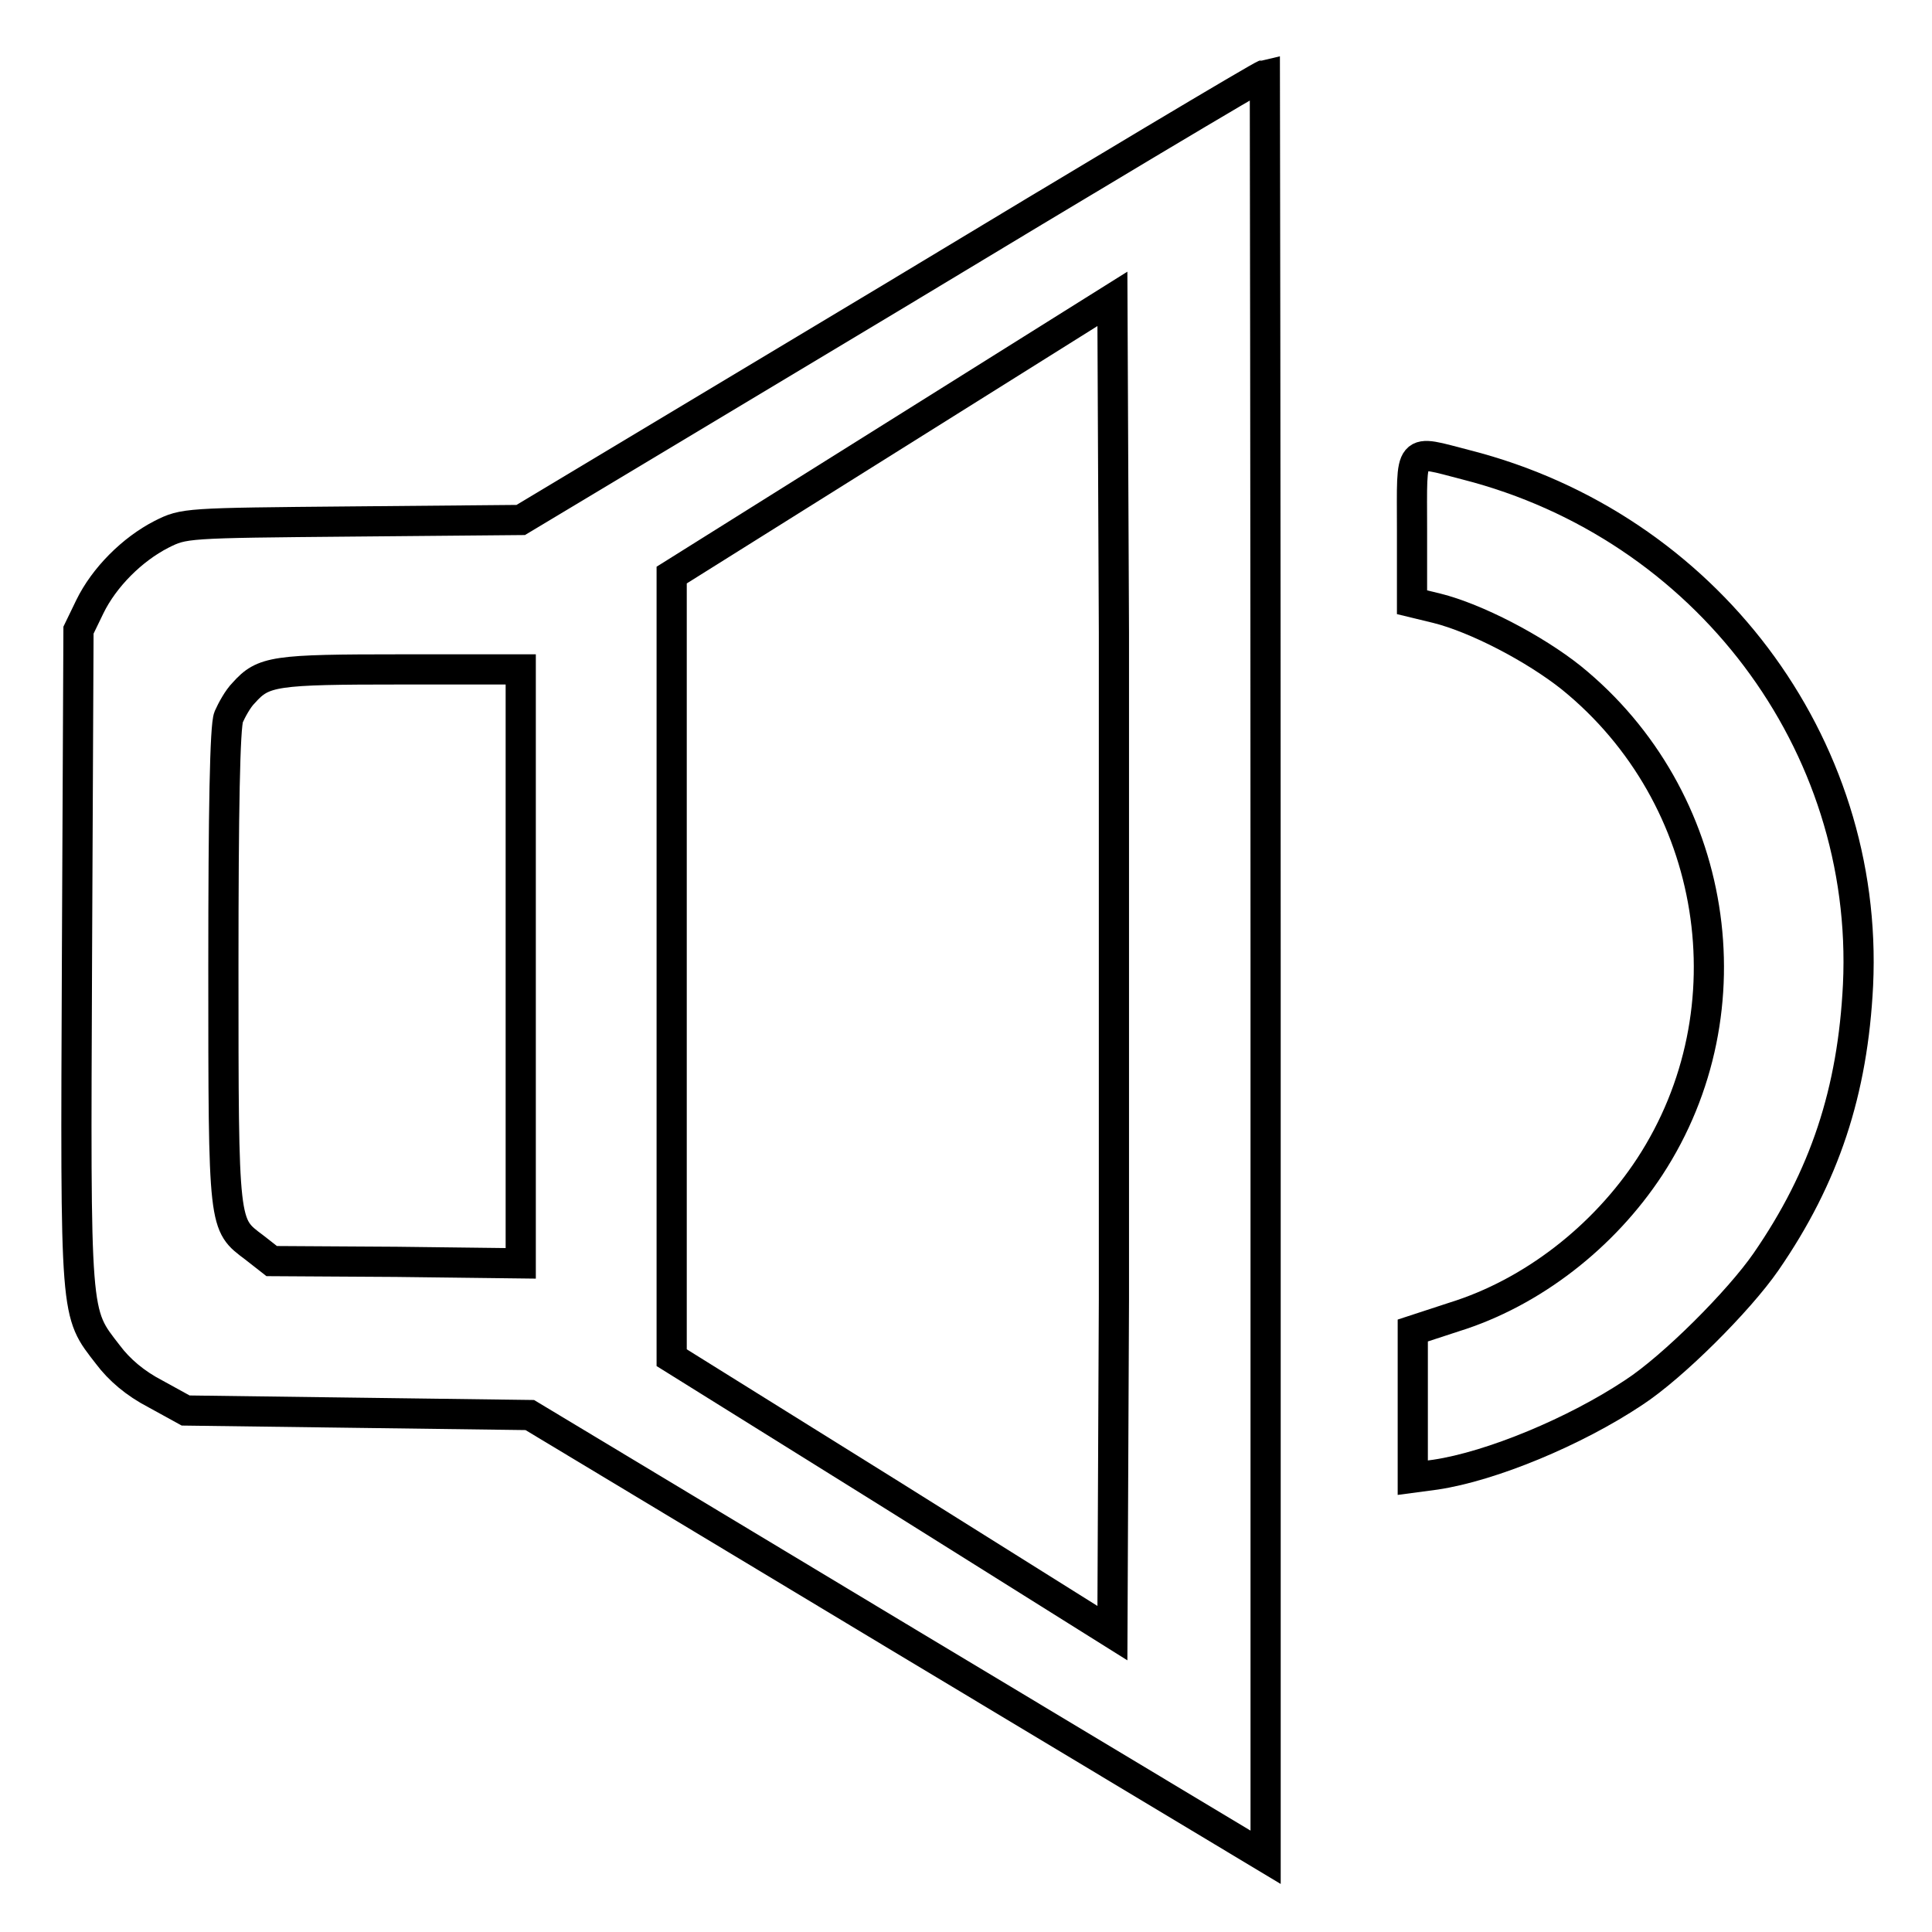 <?xml version="1.0" encoding="utf-8"?>
<!-- Svg Vector Icons : http://www.onlinewebfonts.com/icon -->
<!DOCTYPE svg PUBLIC "-//W3C//DTD SVG 1.1//EN" "http://www.w3.org/Graphics/SVG/1.1/DTD/svg11.dtd">
<svg version="1.1" xmlns="http://www.w3.org/2000/svg" xmlns:xlink="http://www.w3.org/1999/xlink" x="0px" y="0px" viewBox="0 0 256 256" enable-background="new 0 0 256 256" xml:space="preserve">
<g><g><g><path stroke-width="4" fill-opacity="0" stroke="#000000"  d="M118,39.5L69,68.9l-22.3,0.2c-22.2,0.2-22.3,0.2-25.3,1.7c-3.9,2-7.6,5.7-9.5,9.6l-1.5,3.1l-0.2,43.4c-0.2,48.3-0.3,46.9,4.1,52.6c1.5,2,3.6,3.8,6.3,5.2l4,2.2l22.8,0.3l22.8,0.3l48.7,29.3l48.8,29.3V128c0-64.9-0.1-118.1-0.1-118.1C167.1,10,145,23.2,118,39.5z M147.6,172.2l-0.2,44.2l-29.2-18.3L89,179.9V128V76.2l29.2-18.3l29.2-18.3l0.2,44.2C147.6,108.2,147.6,147.9,147.6,172.2z M69,128v39.4l-16.5-0.2L36,167.1l-2.3-1.8c-4.1-3.1-4.1-2.4-4.1-37.2c0-20.7,0.2-31.9,0.7-33.1c0.4-0.9,1.2-2.4,2-3.2c2.6-2.9,4-3.1,20.9-3.1H69V128z"/><path stroke-width="4" fill-opacity="0" stroke="#000000"  d="M187.1,70.1v9.7l3.3,0.8c5.2,1.3,12.9,5.3,17.8,9.2c19.5,15.8,24,44,10.4,64.8c-6.1,9.3-15.6,16.7-25.9,19.9l-5.5,1.8v9.8v9.7l3-0.4c7.4-1.1,18.5-5.7,26.3-10.9c5.2-3.4,13.9-12.1,17.5-17.3c7.8-11.3,11.5-22.6,12.2-36.7c1.5-32-20.2-60.8-51.9-68.9C186.5,59.6,187.1,58.9,187.1,70.1z"/></g></g></g>
</svg>